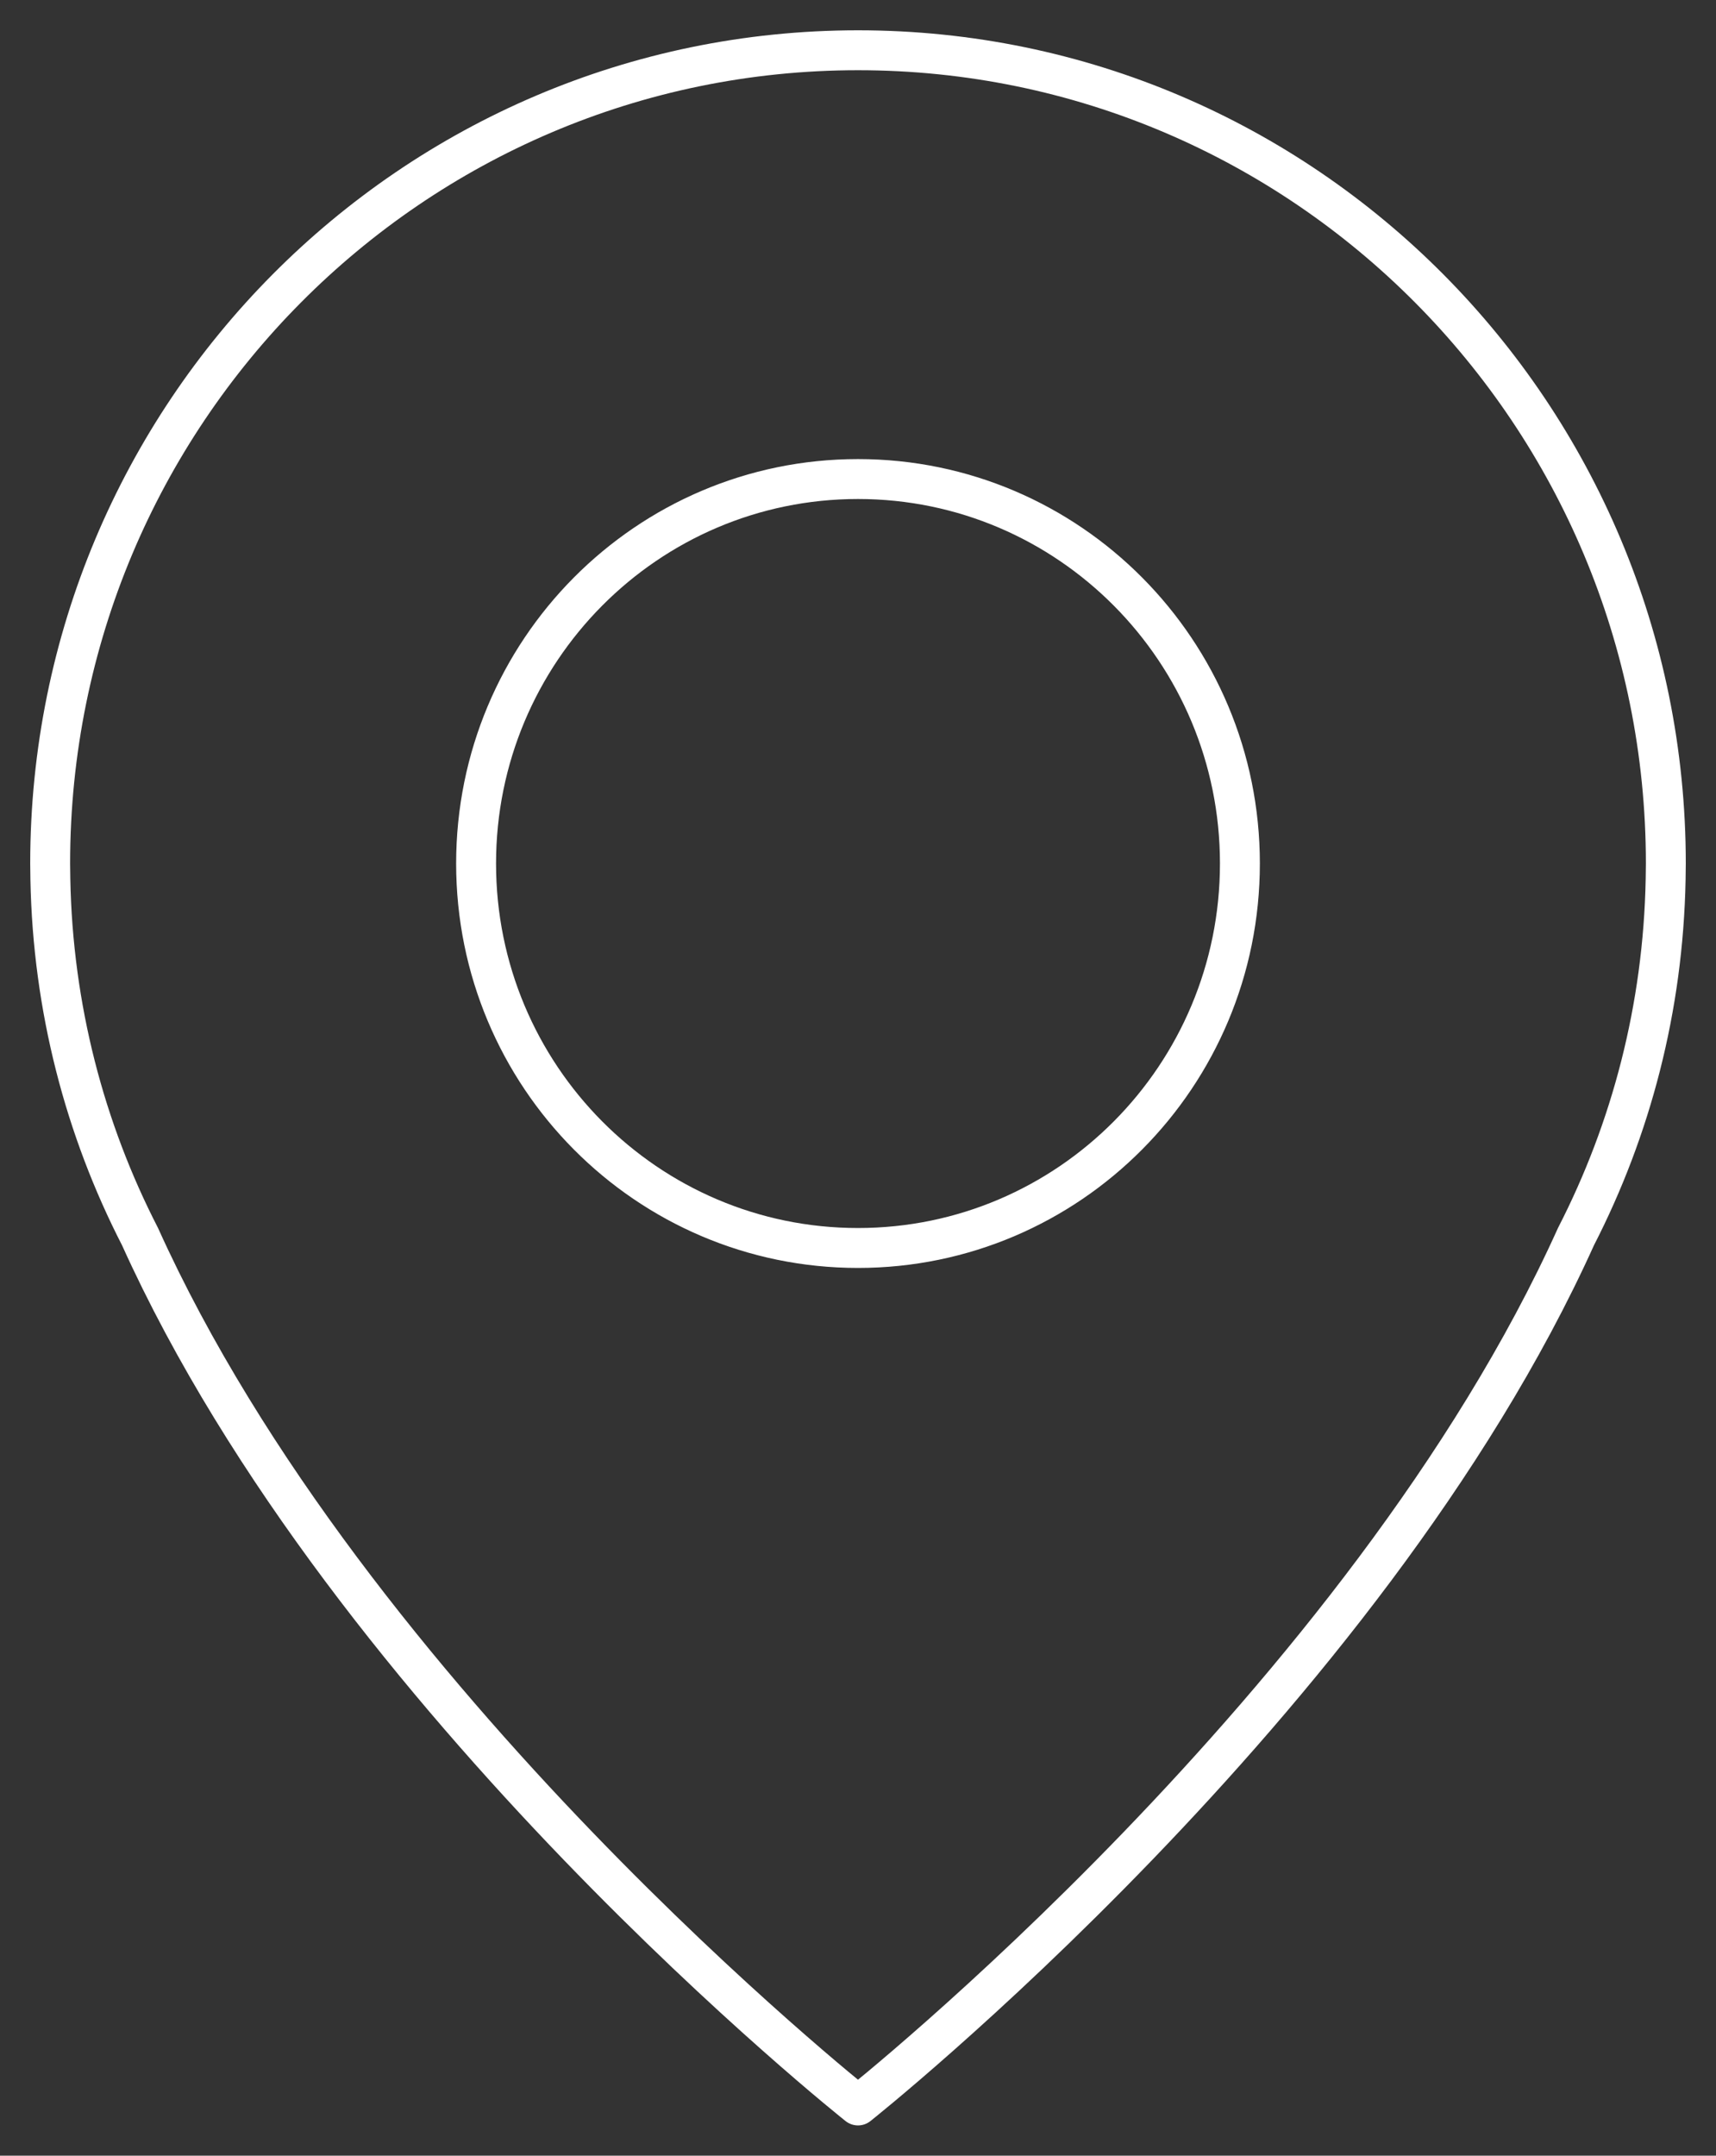 <svg xmlns="http://www.w3.org/2000/svg" width="43" height="54" viewBox="0 0 43 54" fill="none"><rect x="0" y="0" width="43" height="54" fill="#333333" stroke="none"/><path d="M21.5 1.259C10.32 1.259 1.257 10.38 1.257 21.631C1.257 21.763 1.259 21.894 1.262 22.025C1.323 25.248 2.126 28.288 3.509 30.978C8.785 42.658 21.5 52.742 21.5 52.742C21.5 52.742 34.216 42.657 39.491 30.978C40.873 28.288 41.677 25.249 41.738 22.025C41.741 21.894 41.743 21.763 41.743 21.631C41.743 10.38 32.68 1.259 21.5 1.259ZM21.5 31.262C16.215 31.262 11.93 26.95 11.93 21.631C11.93 16.313 16.215 12 21.5 12C26.785 12 31.07 16.313 31.07 21.631C31.07 26.95 26.785 31.262 21.5 31.262Z" stroke="white" stroke-linecap="round" stroke-linejoin="round"></path></svg>